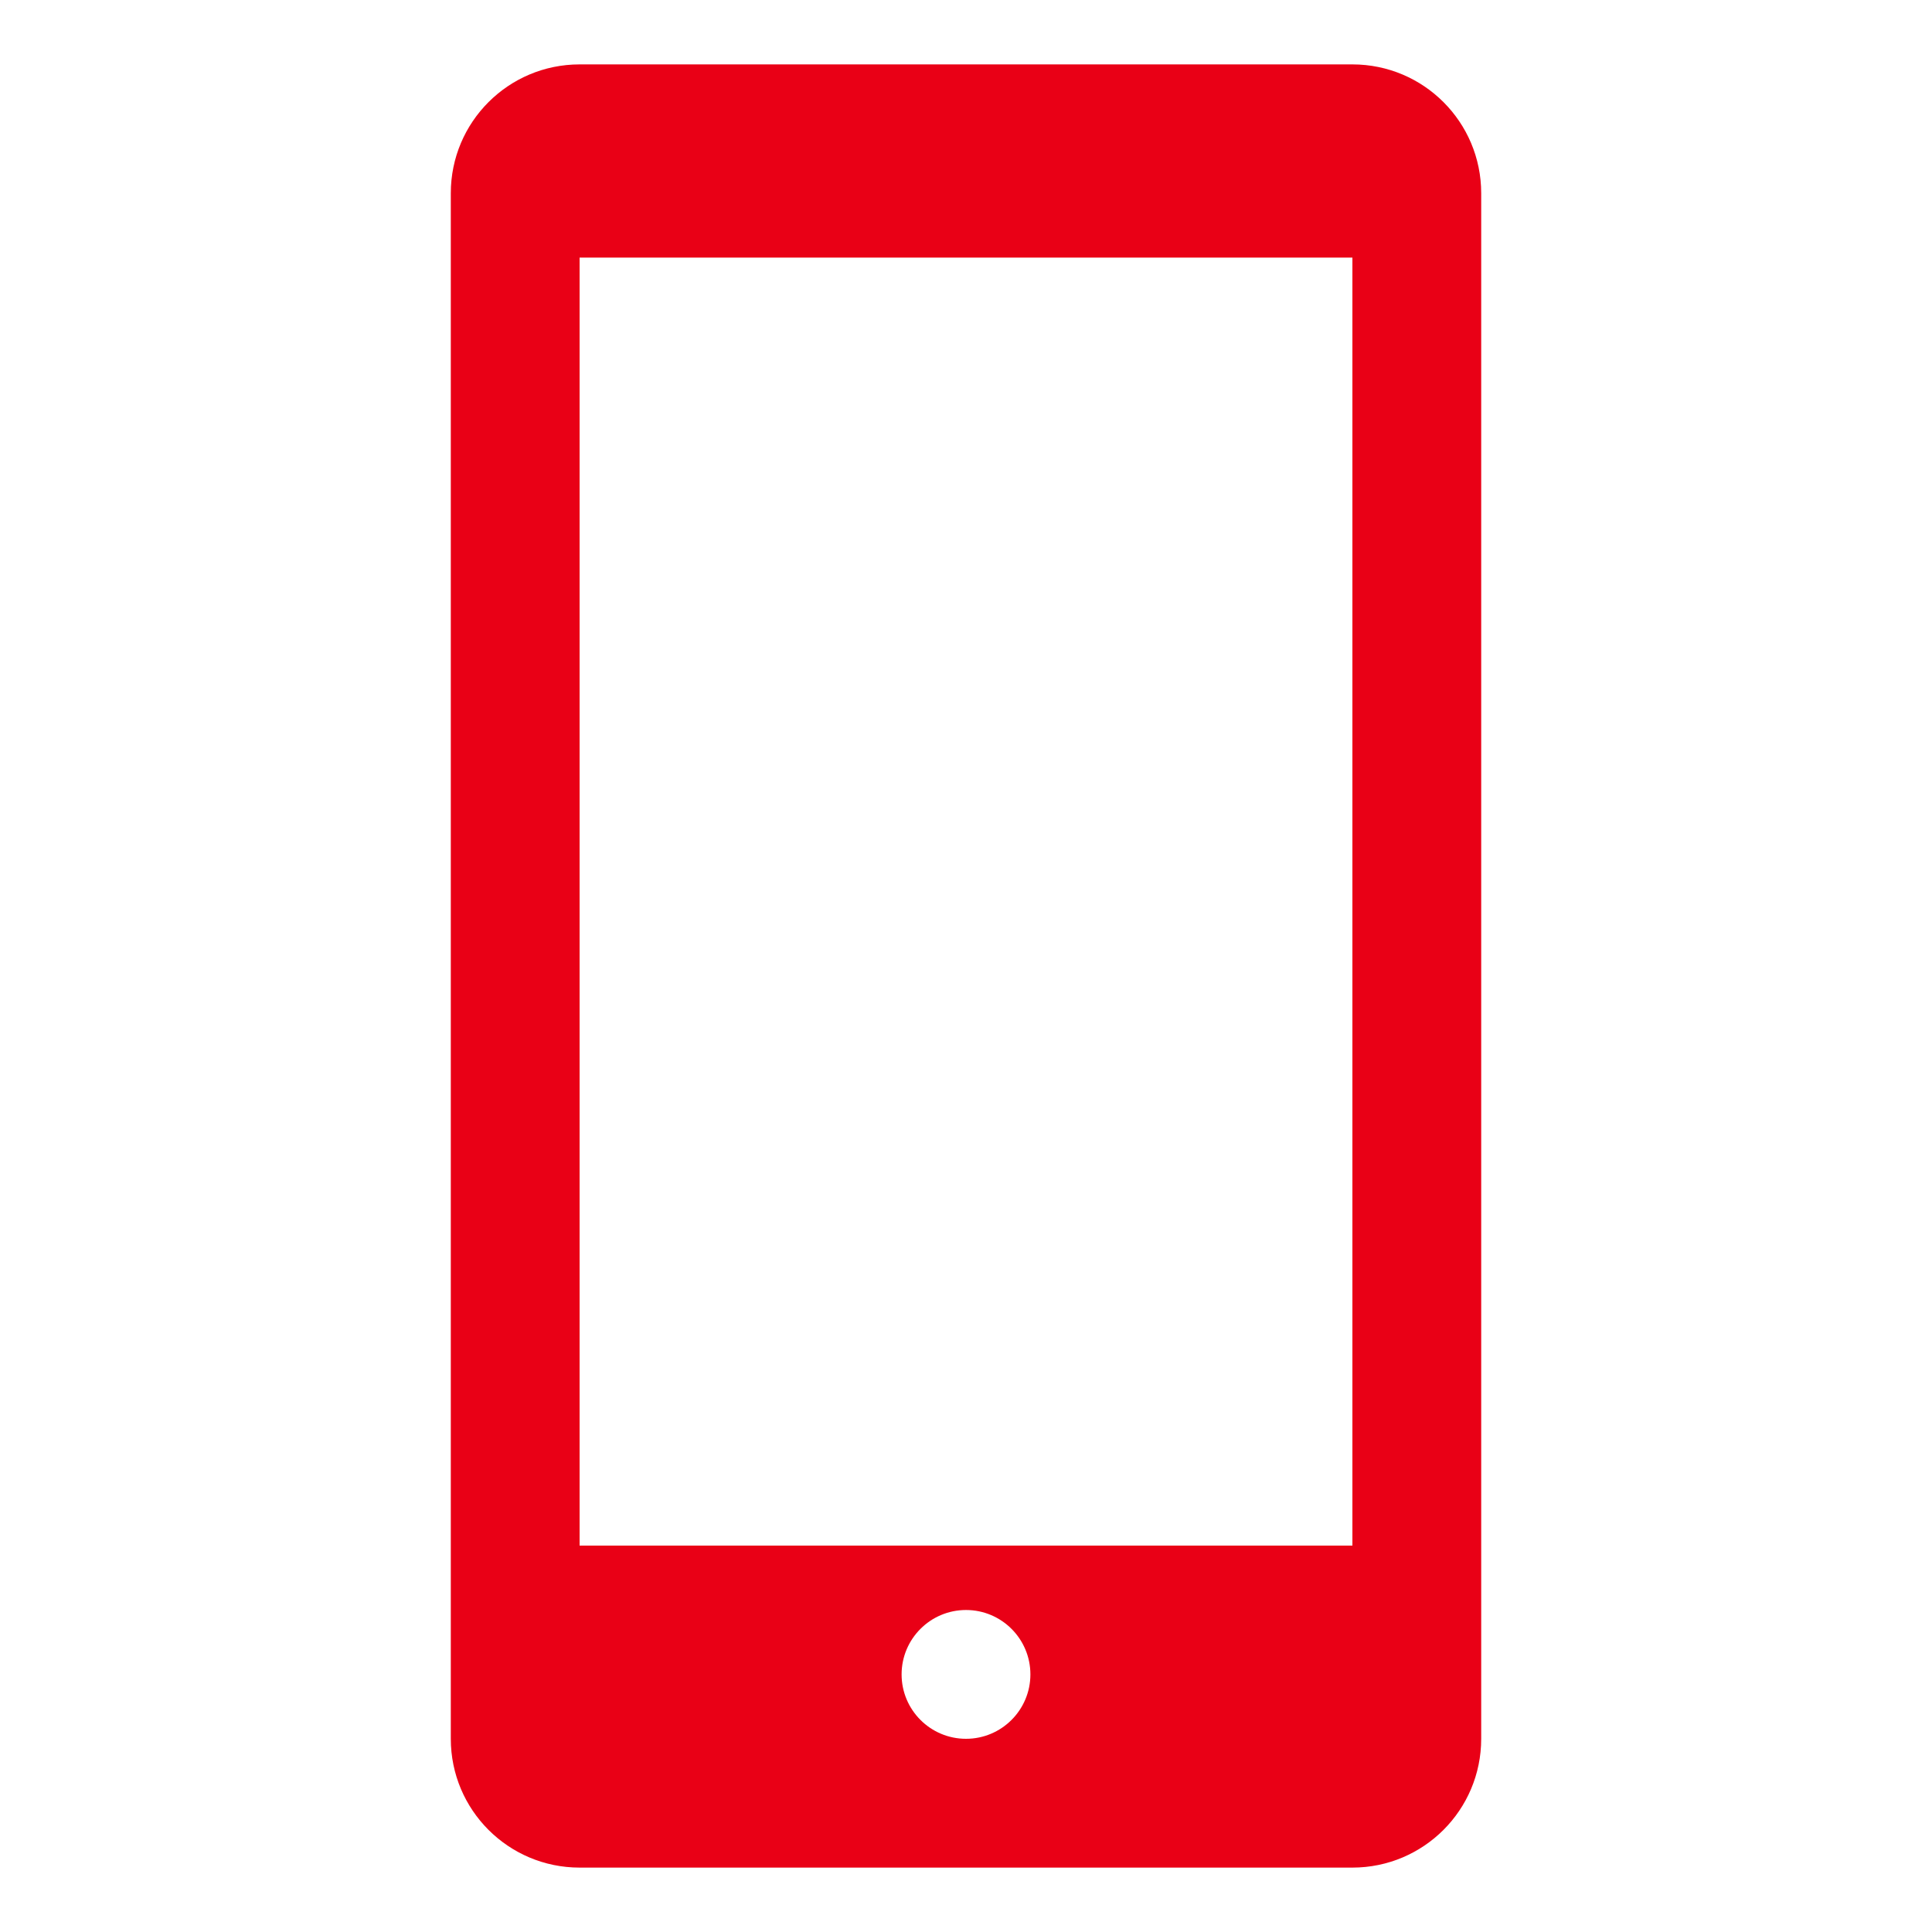 <?xml version="1.0" encoding="utf-8"?>
<svg xmlns="http://www.w3.org/2000/svg" viewBox="0 0 30 30" fill="#e90016"><path d="M21,1H9C7.895,1,7,1.895,7,3v24c0,1.105,0.895,2,2,2h12c1.105,0,2-0.895,2-2V3C23,1.895,22.105,1,21,1z M15,27 c-0.552,0-1-0.448-1-1c0-0.552,0.448-1,1-1s1,0.448,1,1C16,26.552,15.552,27,15,27z M21,24H9V4h12V24z" fill="#e90016"/></svg>
